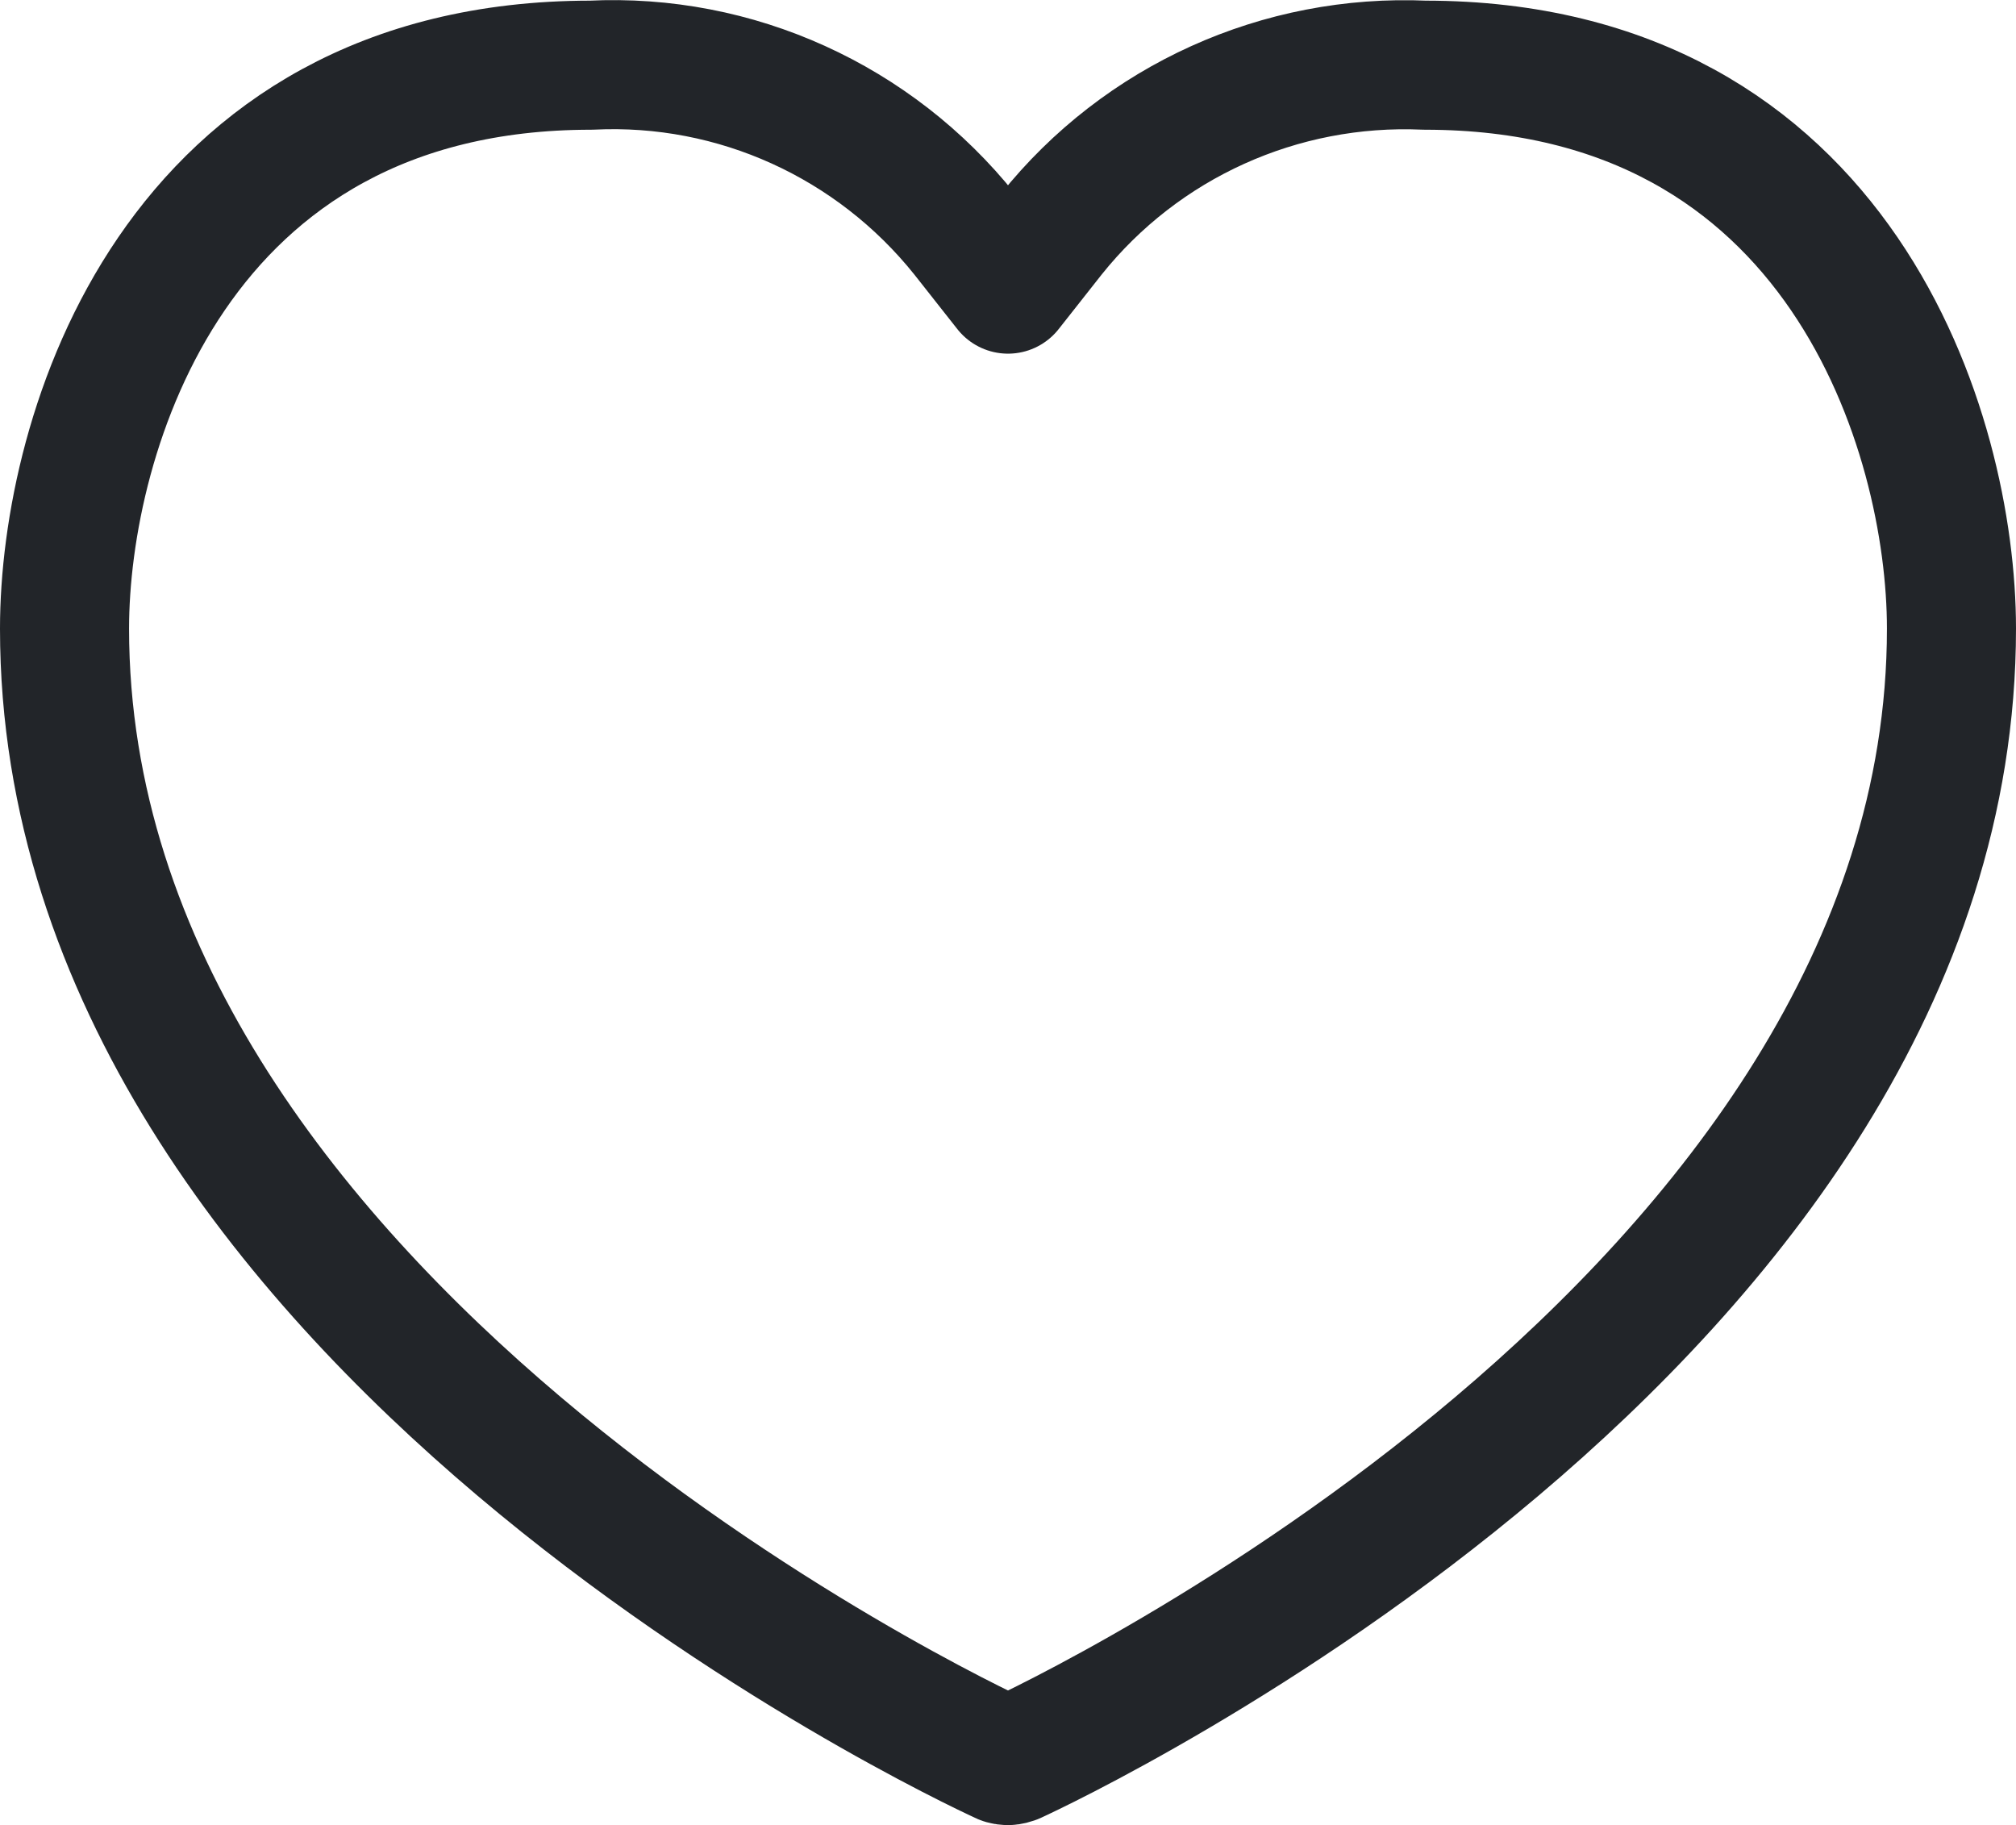 <?xml version="1.0" encoding="UTF-8"?><svg id="a" xmlns="http://www.w3.org/2000/svg" viewBox="0 0 31.24 28.28"><path id="b" d="M15.62,27.28s-.06,0-.09-.02c-.59-.27-14.53-6.82-14.53-17.52C1,6.72,2.7,1.01,9.16,1.01c2.24-.11,4.39,.87,5.79,2.62l.67,.85,.67-.85c1.4-1.75,3.55-2.72,5.79-2.62,6.45,0,8.16,5.71,8.16,8.73,0,10.7-13.94,17.25-14.53,17.52-.03,.01-.06,.02-.09,.02Z" style="fill:none; stroke:#222529; stroke-linecap:round; stroke-linejoin:round; stroke-width:2px;"/></svg>